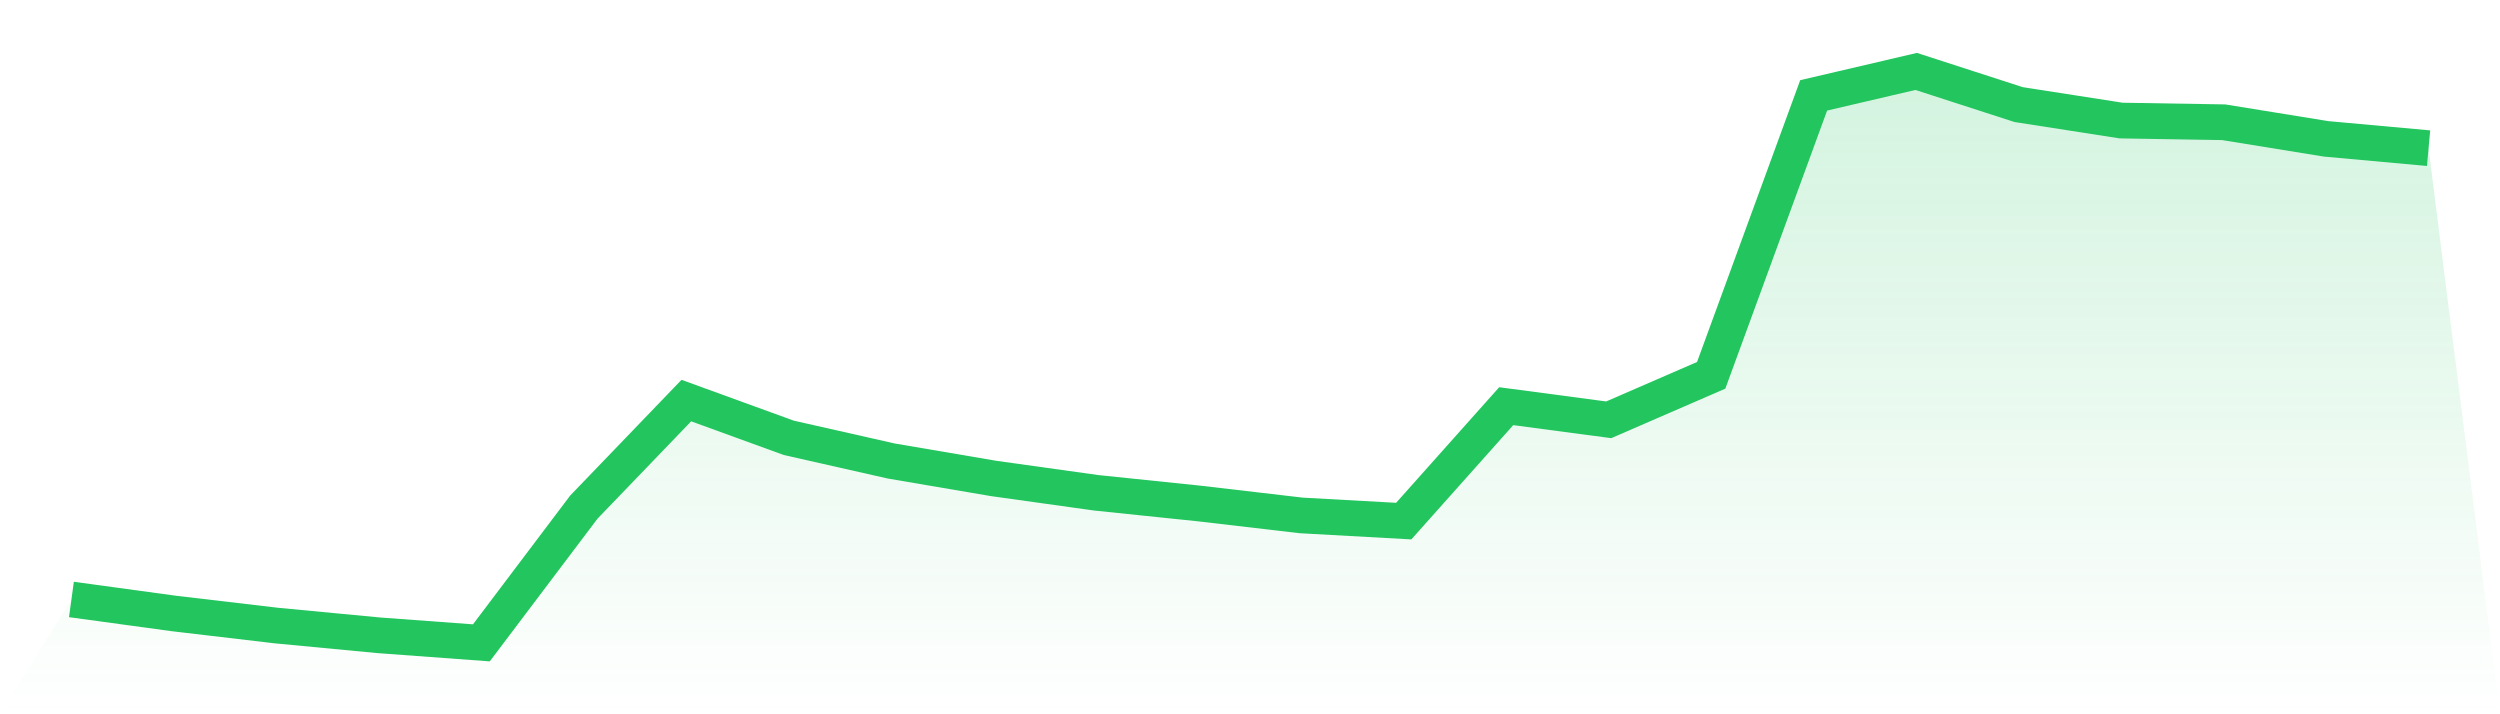 <svg viewBox="0 0 140 40" xmlns="http://www.w3.org/2000/svg">
<defs>
<linearGradient id="gradient" x1="0" x2="0" y1="0" y2="1">
<stop offset="0%" stop-color="#22c55e" stop-opacity="0.2"/>
<stop offset="100%" stop-color="#22c55e" stop-opacity="0"/>
</linearGradient>
</defs>
<path d="M4,33.571 L4,33.571 L9.739,34.355 L15.478,35.031 L21.217,35.577 L26.957,36 L32.696,28.398 L38.435,22.432 L44.174,24.519 L49.913,25.817 L55.652,26.795 L61.391,27.597 L67.13,28.193 L72.87,28.864 L78.609,29.182 L84.348,22.746 L90.087,23.509 L95.826,21.018 L101.565,5.341 L107.304,4 L113.043,5.857 L118.783,6.751 L124.522,6.846 L130.261,7.776 L136,8.298 L140,40 L0,40 z" fill="url(#gradient)"/>
<path d="M4,33.571 L4,33.571 L9.739,34.355 L15.478,35.031 L21.217,35.577 L26.957,36 L32.696,28.398 L38.435,22.432 L44.174,24.519 L49.913,25.817 L55.652,26.795 L61.391,27.597 L67.13,28.193 L72.87,28.864 L78.609,29.182 L84.348,22.746 L90.087,23.509 L95.826,21.018 L101.565,5.341 L107.304,4 L113.043,5.857 L118.783,6.751 L124.522,6.846 L130.261,7.776 L136,8.298" fill="none" stroke="#22c55e" stroke-width="2"/>
</svg>